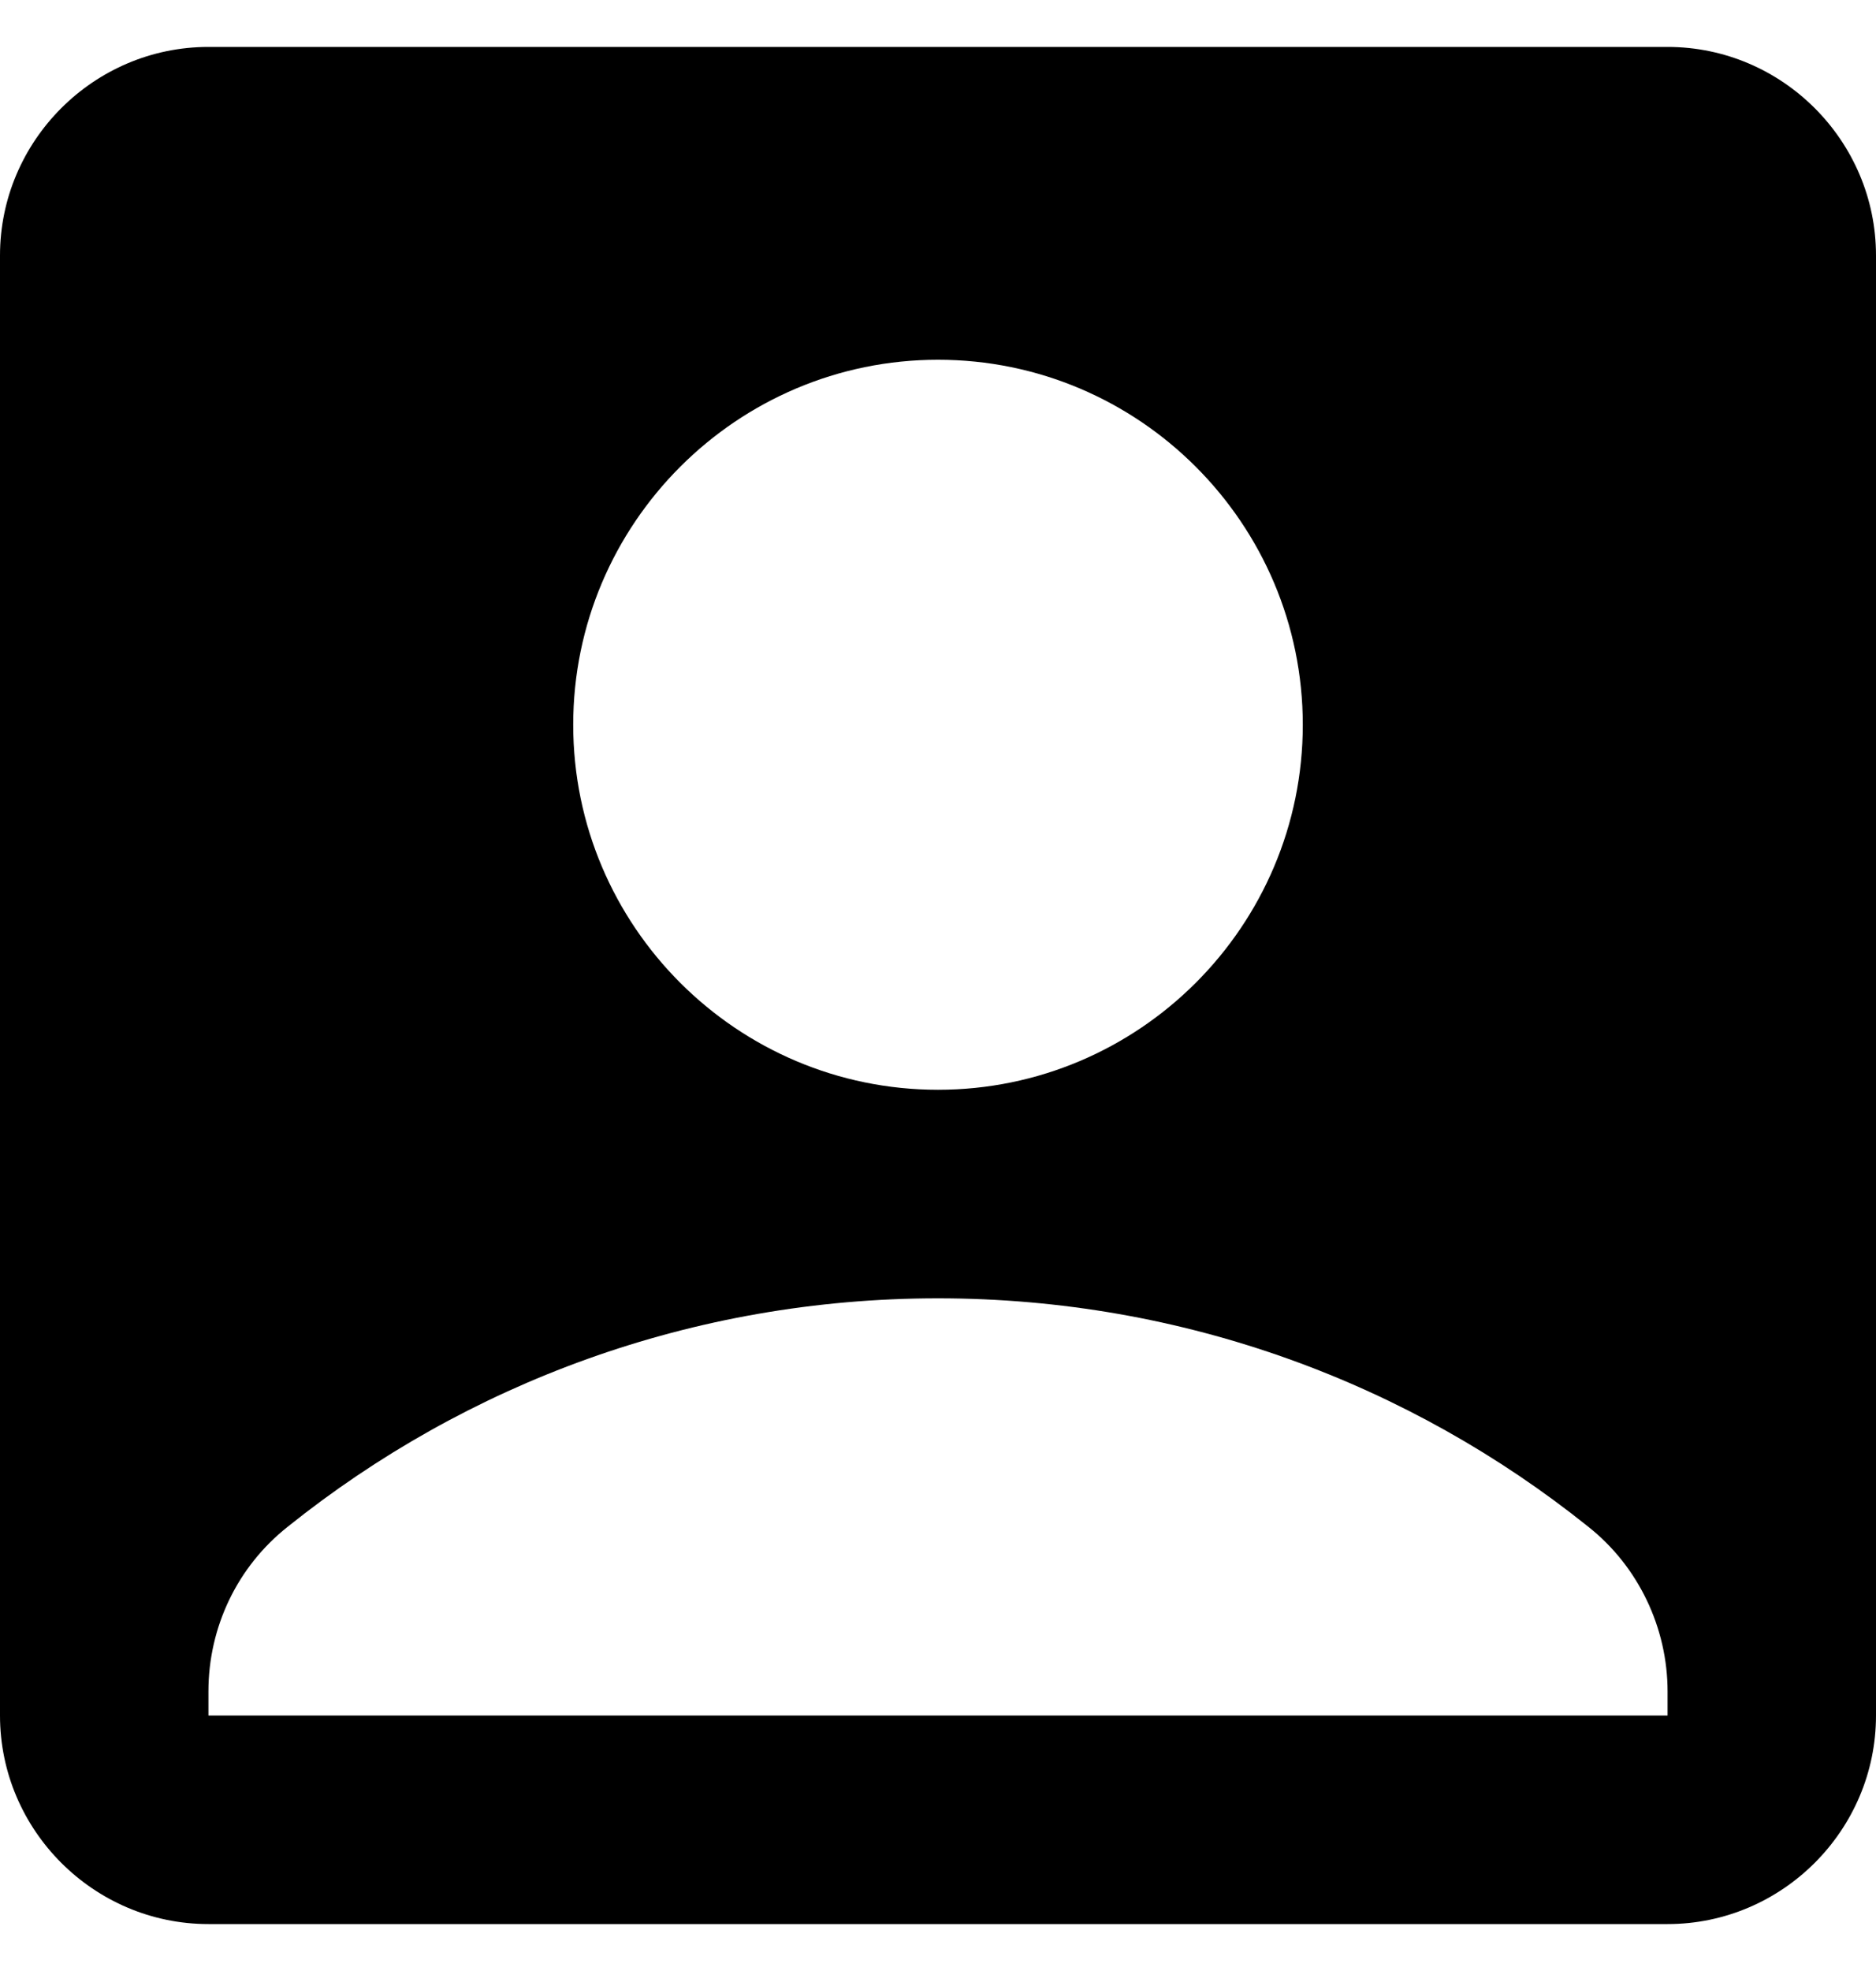 <svg viewBox="0 0 20 21" xmlns="http://www.w3.org/2000/svg">
<path d="M17.778 0.5H2.222C1 0.5 0 1.5 0 2.722V18.278C0 19.5 1 20.5 2.222 20.5H17.778C19 20.5 20 19.5 20 18.278V2.722C20 1.5 19 0.5 17.778 0.5ZM10 3.833C12.144 3.833 13.889 5.578 13.889 7.722C13.889 9.867 12.144 11.611 10 11.611C7.856 11.611 6.111 9.867 6.111 7.722C6.111 5.578 7.856 3.833 10 3.833ZM17.778 18.278H2.222V18.022C2.222 17.333 2.533 16.689 3.067 16.267C4.967 14.744 7.378 13.833 10 13.833C12.622 13.833 15.033 14.744 16.933 16.267C17.467 16.689 17.778 17.344 17.778 18.022V18.278Z"/>
</svg>